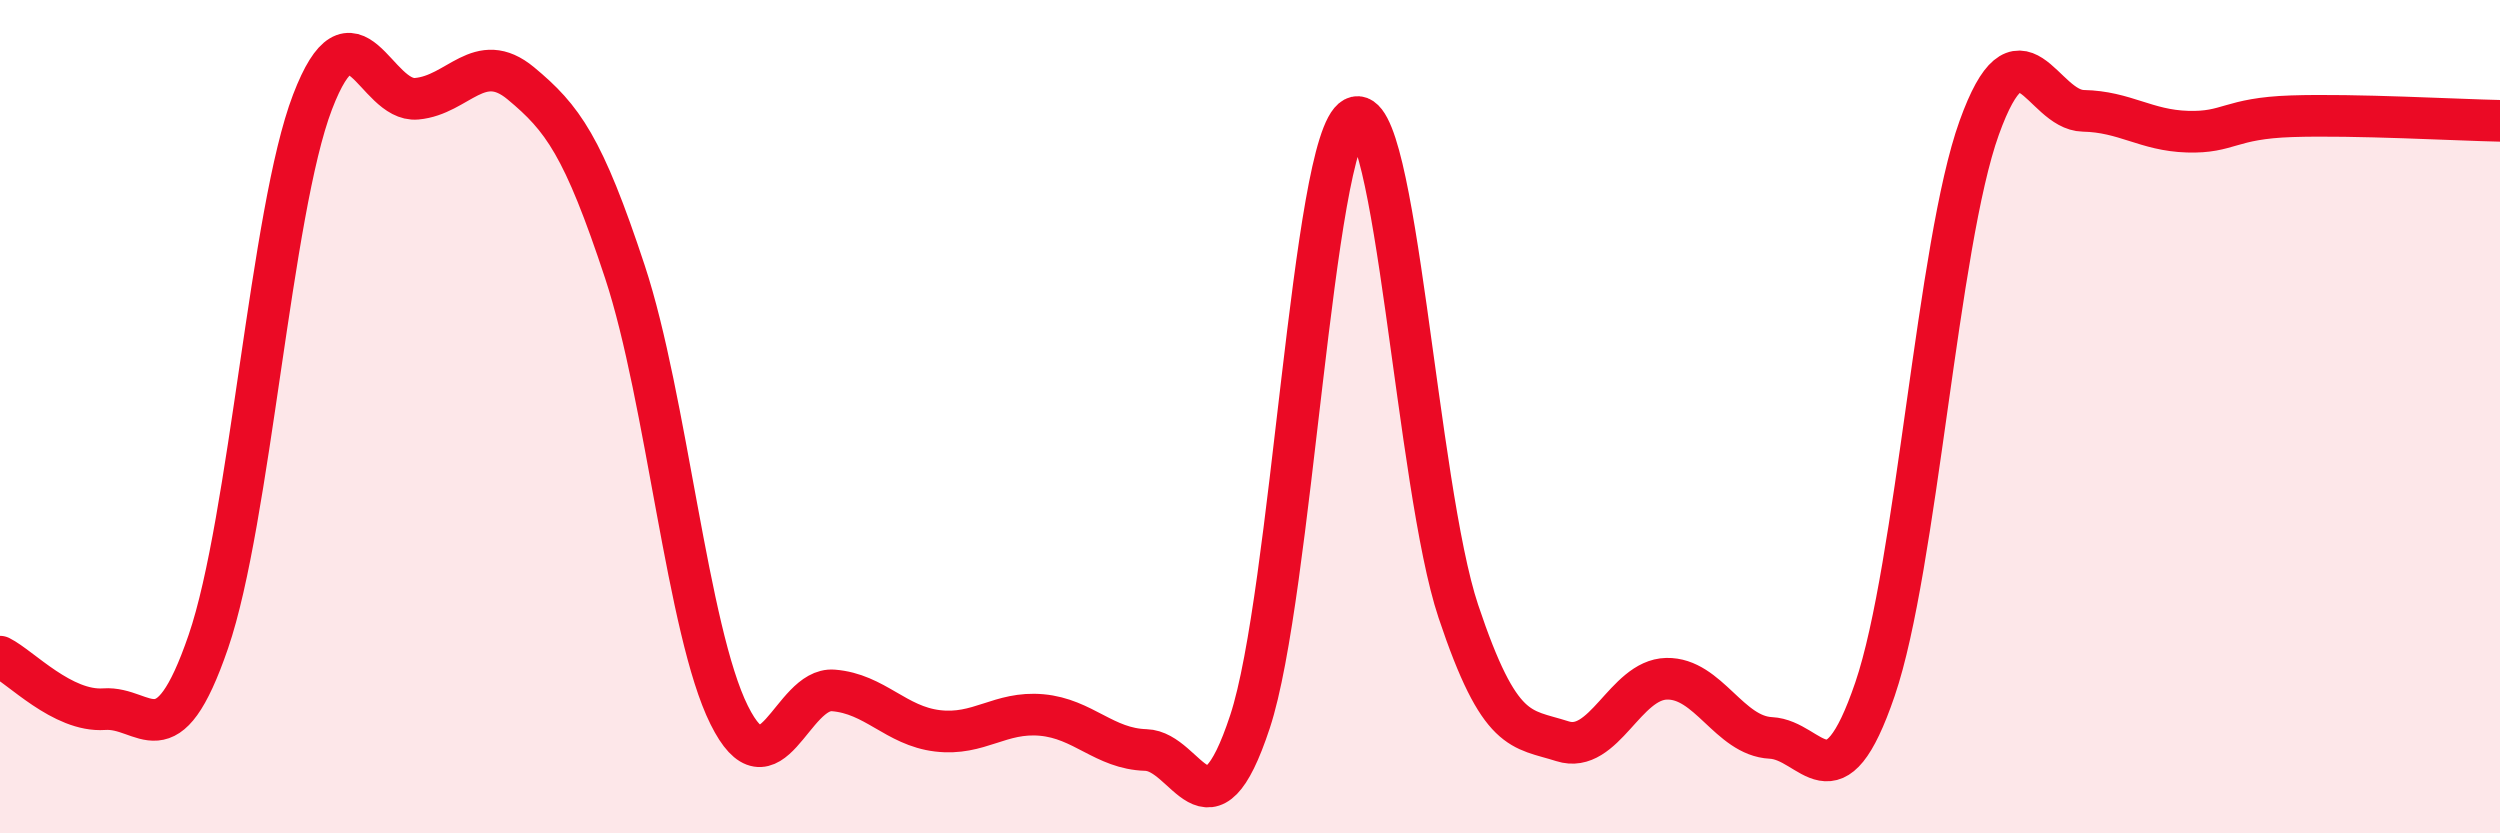 
    <svg width="60" height="20" viewBox="0 0 60 20" xmlns="http://www.w3.org/2000/svg">
      <path
        d="M 0,15.76 C 0.5,16.01 1.5,17.09 2.5,17.02 C 3.5,16.95 4,18.31 5,15.4 C 6,12.49 6.5,5.06 7.5,2.45 C 8.5,-0.16 9,2.46 10,2.37 C 11,2.28 11.5,1.17 12.5,2 C 13.5,2.83 14,3.5 15,6.53 C 16,9.56 16.5,15.15 17.5,17.16 C 18.5,19.17 19,16.49 20,16.57 C 21,16.65 21.5,17.42 22.5,17.54 C 23.5,17.66 24,17.07 25,17.16 C 26,17.25 26.5,17.97 27.5,18 C 28.5,18.03 29,20.35 30,17.32 C 31,14.29 31.5,3.36 32.5,2.83 C 33.5,2.3 34,11.68 35,14.67 C 36,17.66 36.5,17.47 37.5,17.79 C 38.5,18.11 39,16.31 40,16.29 C 41,16.27 41.5,17.66 42.5,17.71 C 43.5,17.76 44,19.47 45,16.54 C 46,13.61 46.5,5.85 47.5,3.07 C 48.5,0.29 49,2.64 50,2.66 C 51,2.68 51.5,3.13 52.5,3.16 C 53.5,3.19 53.5,2.84 55,2.79 C 56.5,2.74 59,2.88 60,2.9L60 20L0 20Z"
        fill="#EB0A25"
        opacity="0.1"
        stroke-linecap="round"
        stroke-linejoin="round"
      />
      <path
        d="M 0,15.76 C 0.5,16.01 1.5,17.09 2.5,17.02 C 3.5,16.95 4,18.31 5,15.4 C 6,12.49 6.5,5.06 7.5,2.45 C 8.5,-0.16 9,2.46 10,2.37 C 11,2.28 11.5,1.17 12.5,2 C 13.5,2.83 14,3.5 15,6.53 C 16,9.56 16.5,15.15 17.5,17.16 C 18.5,19.17 19,16.49 20,16.57 C 21,16.65 21.5,17.42 22.5,17.54 C 23.5,17.66 24,17.07 25,17.16 C 26,17.25 26.5,17.97 27.5,18 C 28.5,18.03 29,20.35 30,17.32 C 31,14.29 31.5,3.36 32.5,2.83 C 33.5,2.3 34,11.68 35,14.67 C 36,17.66 36.5,17.47 37.5,17.79 C 38.5,18.11 39,16.31 40,16.29 C 41,16.27 41.5,17.66 42.5,17.71 C 43.5,17.76 44,19.47 45,16.54 C 46,13.61 46.5,5.85 47.5,3.07 C 48.5,0.29 49,2.64 50,2.66 C 51,2.68 51.5,3.13 52.5,3.16 C 53.5,3.19 53.5,2.84 55,2.79 C 56.5,2.74 59,2.88 60,2.9"
        stroke="#EB0A25"
        stroke-width="1"
        fill="none"
        stroke-linecap="round"
        stroke-linejoin="round"
      />
    </svg>
  